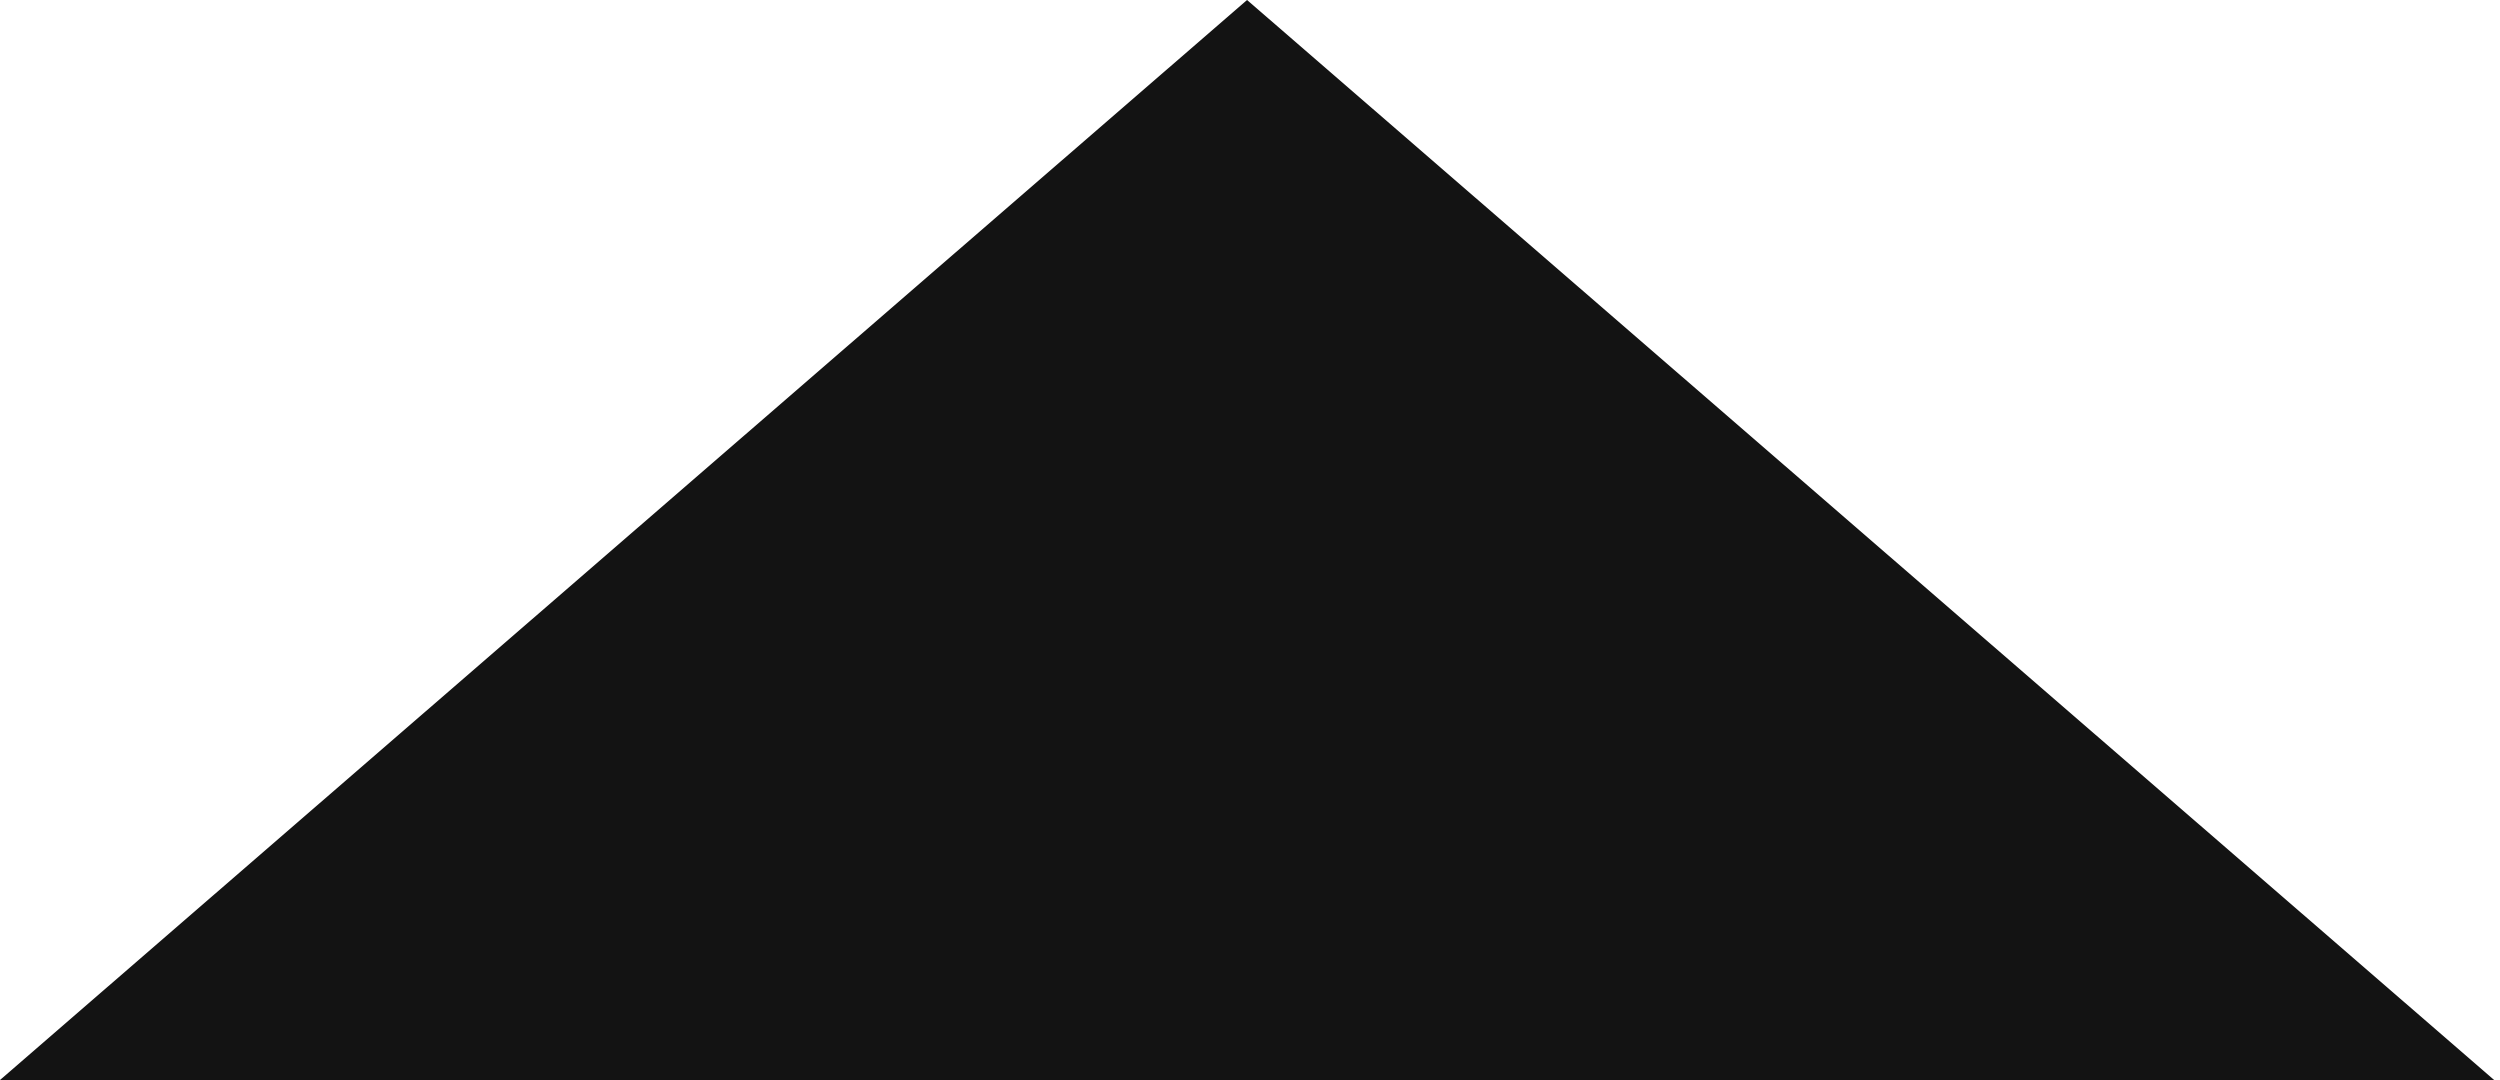 <?xml version="1.0" encoding="UTF-8"?> <svg xmlns="http://www.w3.org/2000/svg" width="125" height="54" viewBox="0 0 125 54" fill="none"> <path d="M62.353 0L124.707 54L-0 54L62.353 0Z" fill="#131313"></path> </svg> 